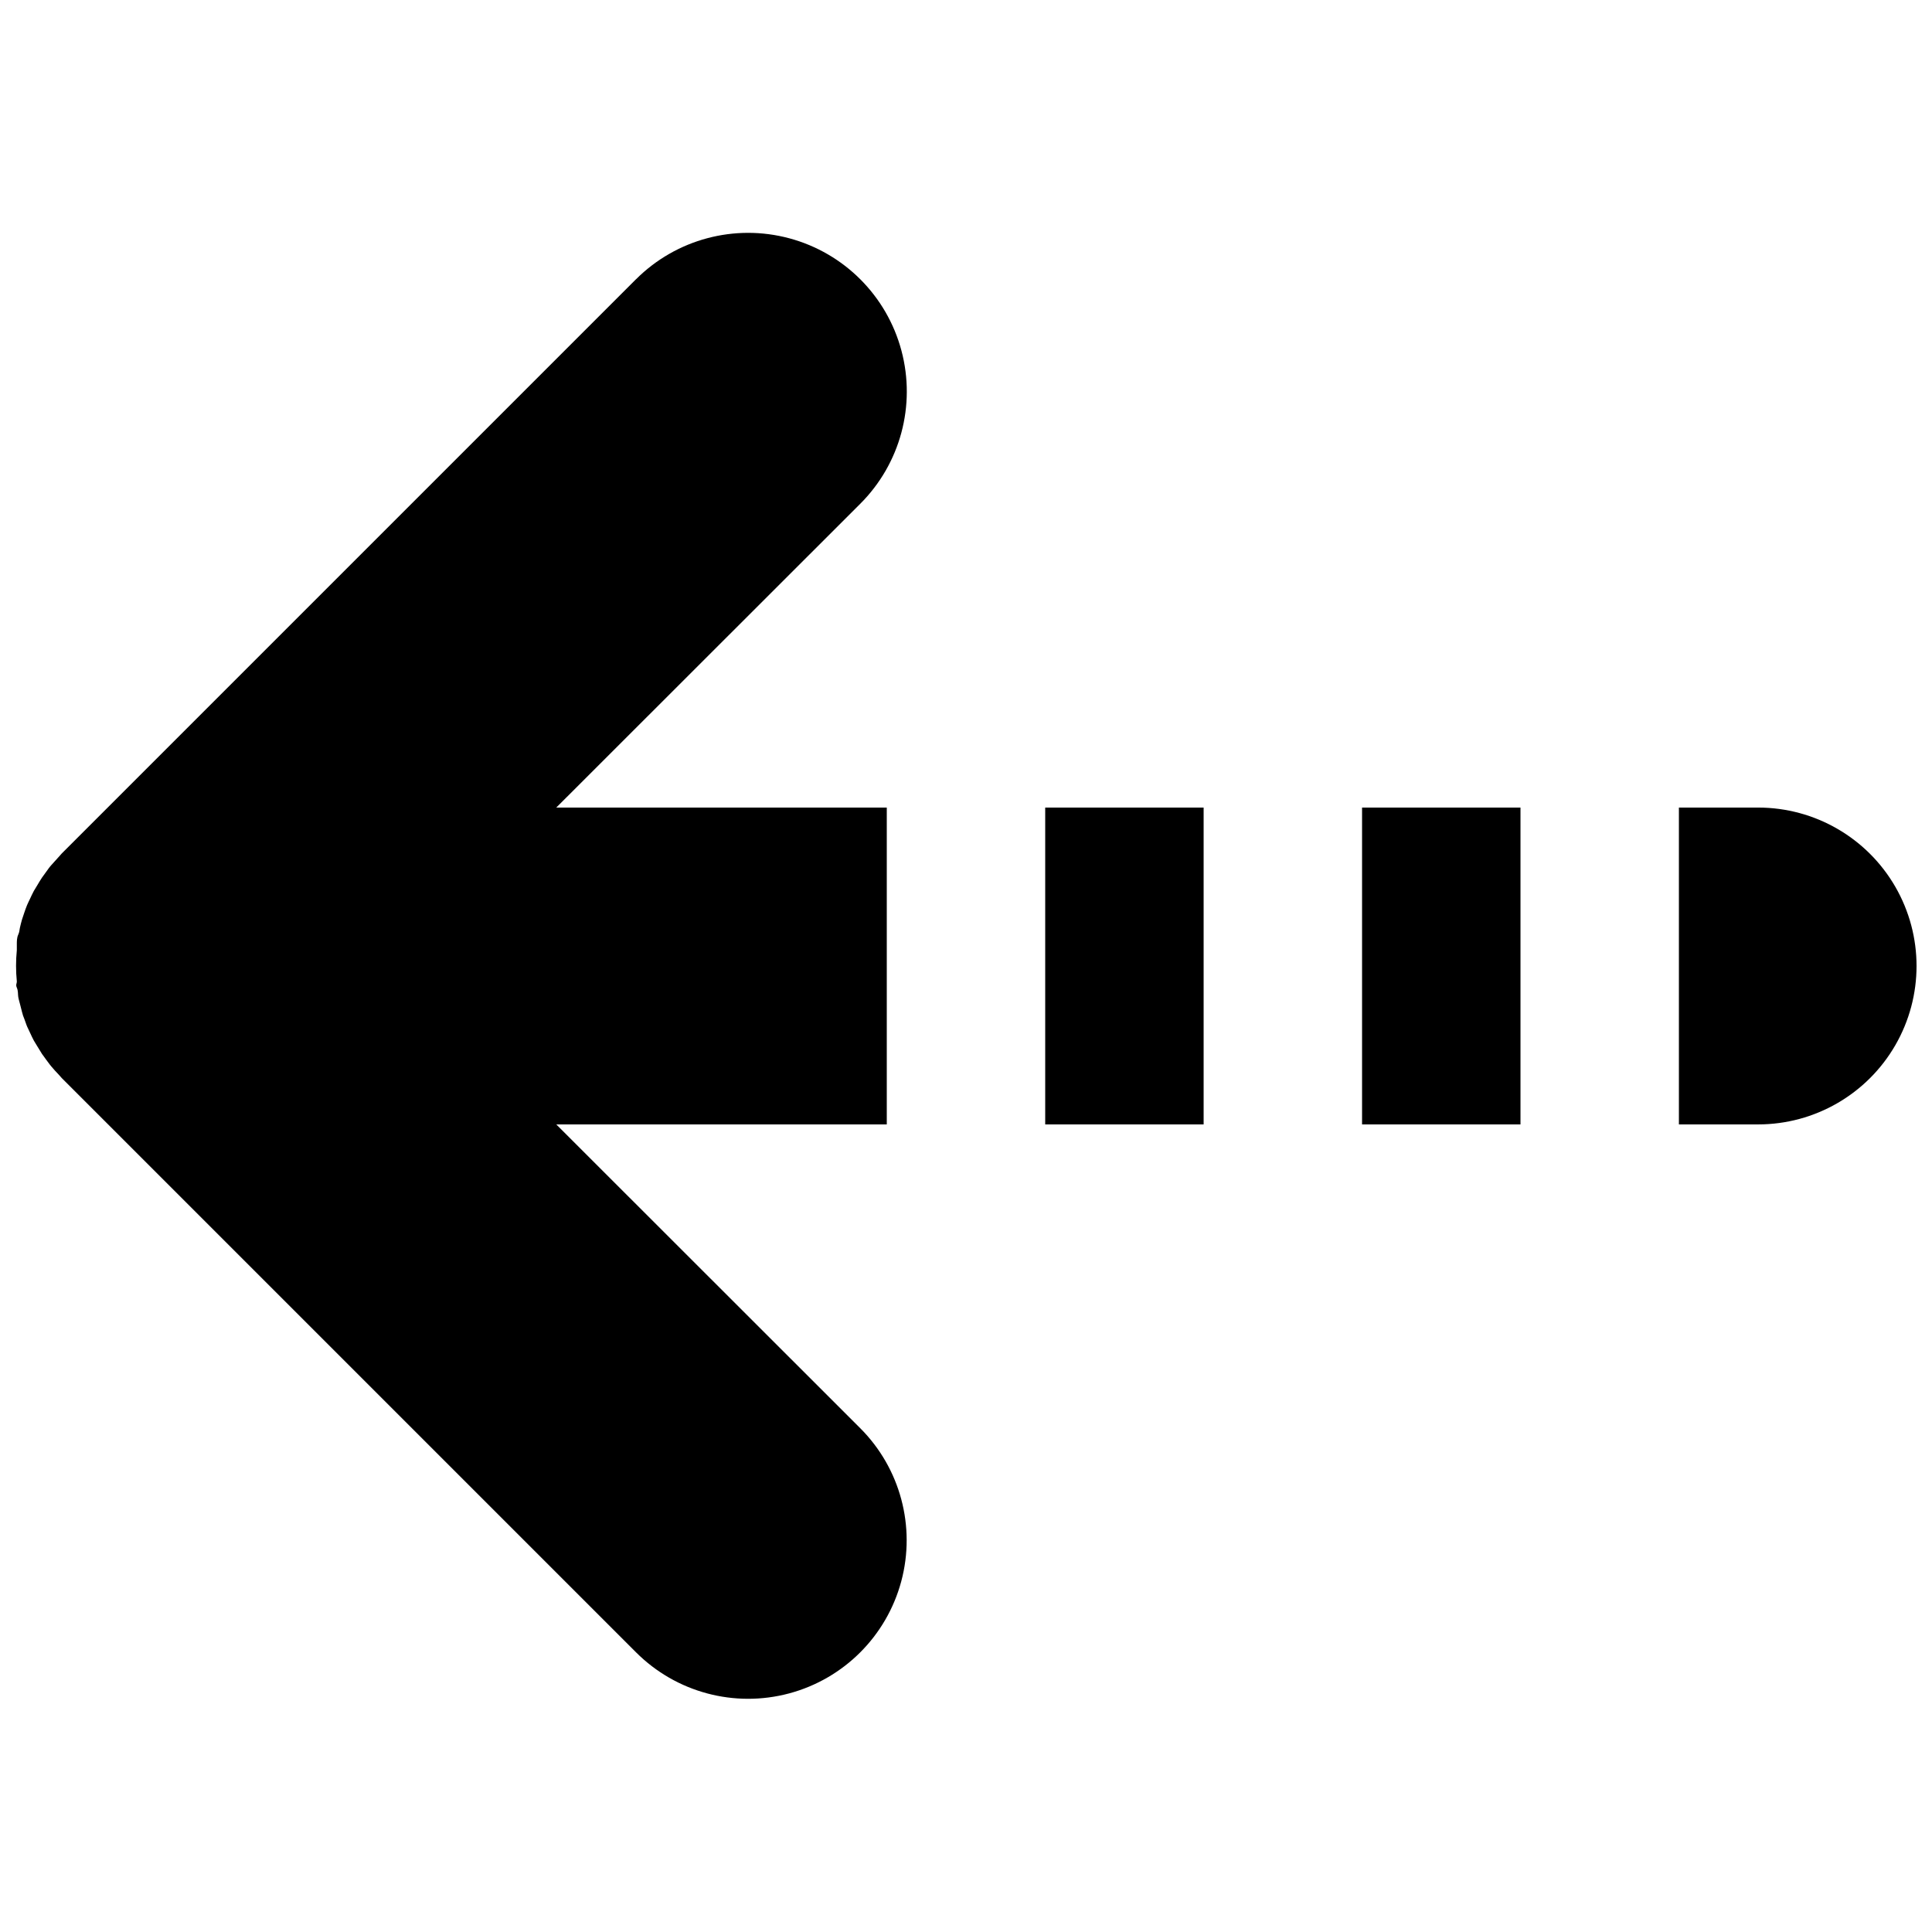 <?xml version="1.0" encoding="UTF-8"?>
<!-- The Best Svg Icon site in the world: iconSvg.co, Visit us! https://iconsvg.co -->
<svg width="800px" height="800px" version="1.1" viewBox="144 144 512 512" xmlns="http://www.w3.org/2000/svg">
 <defs>
  <clipPath id="a">
   <path d="m148.09 205h503.81v390h-503.81z"/>
  </clipPath>
 </defs>
 <g clip-path="url(#a)">
  <path d="m371.97 277.51-80.555 80.504h87.59v83.969h-87.59l80.555 80.504c10.613 10.609 14.758 26.078 10.875 40.574-3.887 14.496-15.207 25.82-29.703 29.703-14.5 3.887-29.965-0.258-40.578-10.871l-152.19-152.19-0.84-0.945c-0.684-0.684-1.312-1.418-1.941-2.152s-0.891-1.207-1.363-1.785l-1.102-1.523c-0.418-0.684-0.84-1.363-1.258-2.047l-0.891-1.469c-0.367-0.684-0.684-1.363-0.996-2.047-0.316-0.684-0.523-1.102-0.789-1.68-0.262-0.578-0.473-1.363-0.734-1.996-0.262-0.629-0.473-1.207-0.629-1.891-0.156-0.684-0.367-1.363-0.523-2.047s-0.367-1.258-0.473-1.941c-0.105-0.684 0-1.574-0.367-2.414s0-1.102 0-1.68l-0.008 0.008c-0.273-2.758-0.273-5.535 0-8.293v-1.68c0-0.578 0-1.625 0.367-2.414 0.367-0.789 0.316-1.312 0.473-1.941s0.316-1.363 0.523-2.047c0.211-0.684 0.418-1.258 0.629-1.891 0.211-0.629 0.473-1.363 0.734-1.996 0.262-0.629 0.523-1.102 0.789-1.68 0.262-0.578 0.629-1.363 0.996-2.047l0.891-1.469c0.418-0.684 0.789-1.363 1.258-2.047l1.102-1.523c0.418-0.578 0.84-1.207 1.363-1.785 0.523-0.578 1.258-1.418 1.941-2.152l0.84-0.945 152.19-152.19 0.008 0.004c10.633-10.609 26.117-14.746 40.621-10.844 14.508 3.898 25.828 15.242 29.703 29.754 3.875 14.516-0.285 29.992-10.918 40.605zm49.02 164.47h41.984v-83.969h-41.984zm188.93-83.969h-20.992v83.969h20.992c15 0 28.859-8.004 36.359-20.992 7.5-12.992 7.5-28.996 0-41.984-7.5-12.992-21.359-20.992-36.359-20.992zm-104.96 83.969h41.984v-83.969h-41.984z"/>
 </g>
</svg>